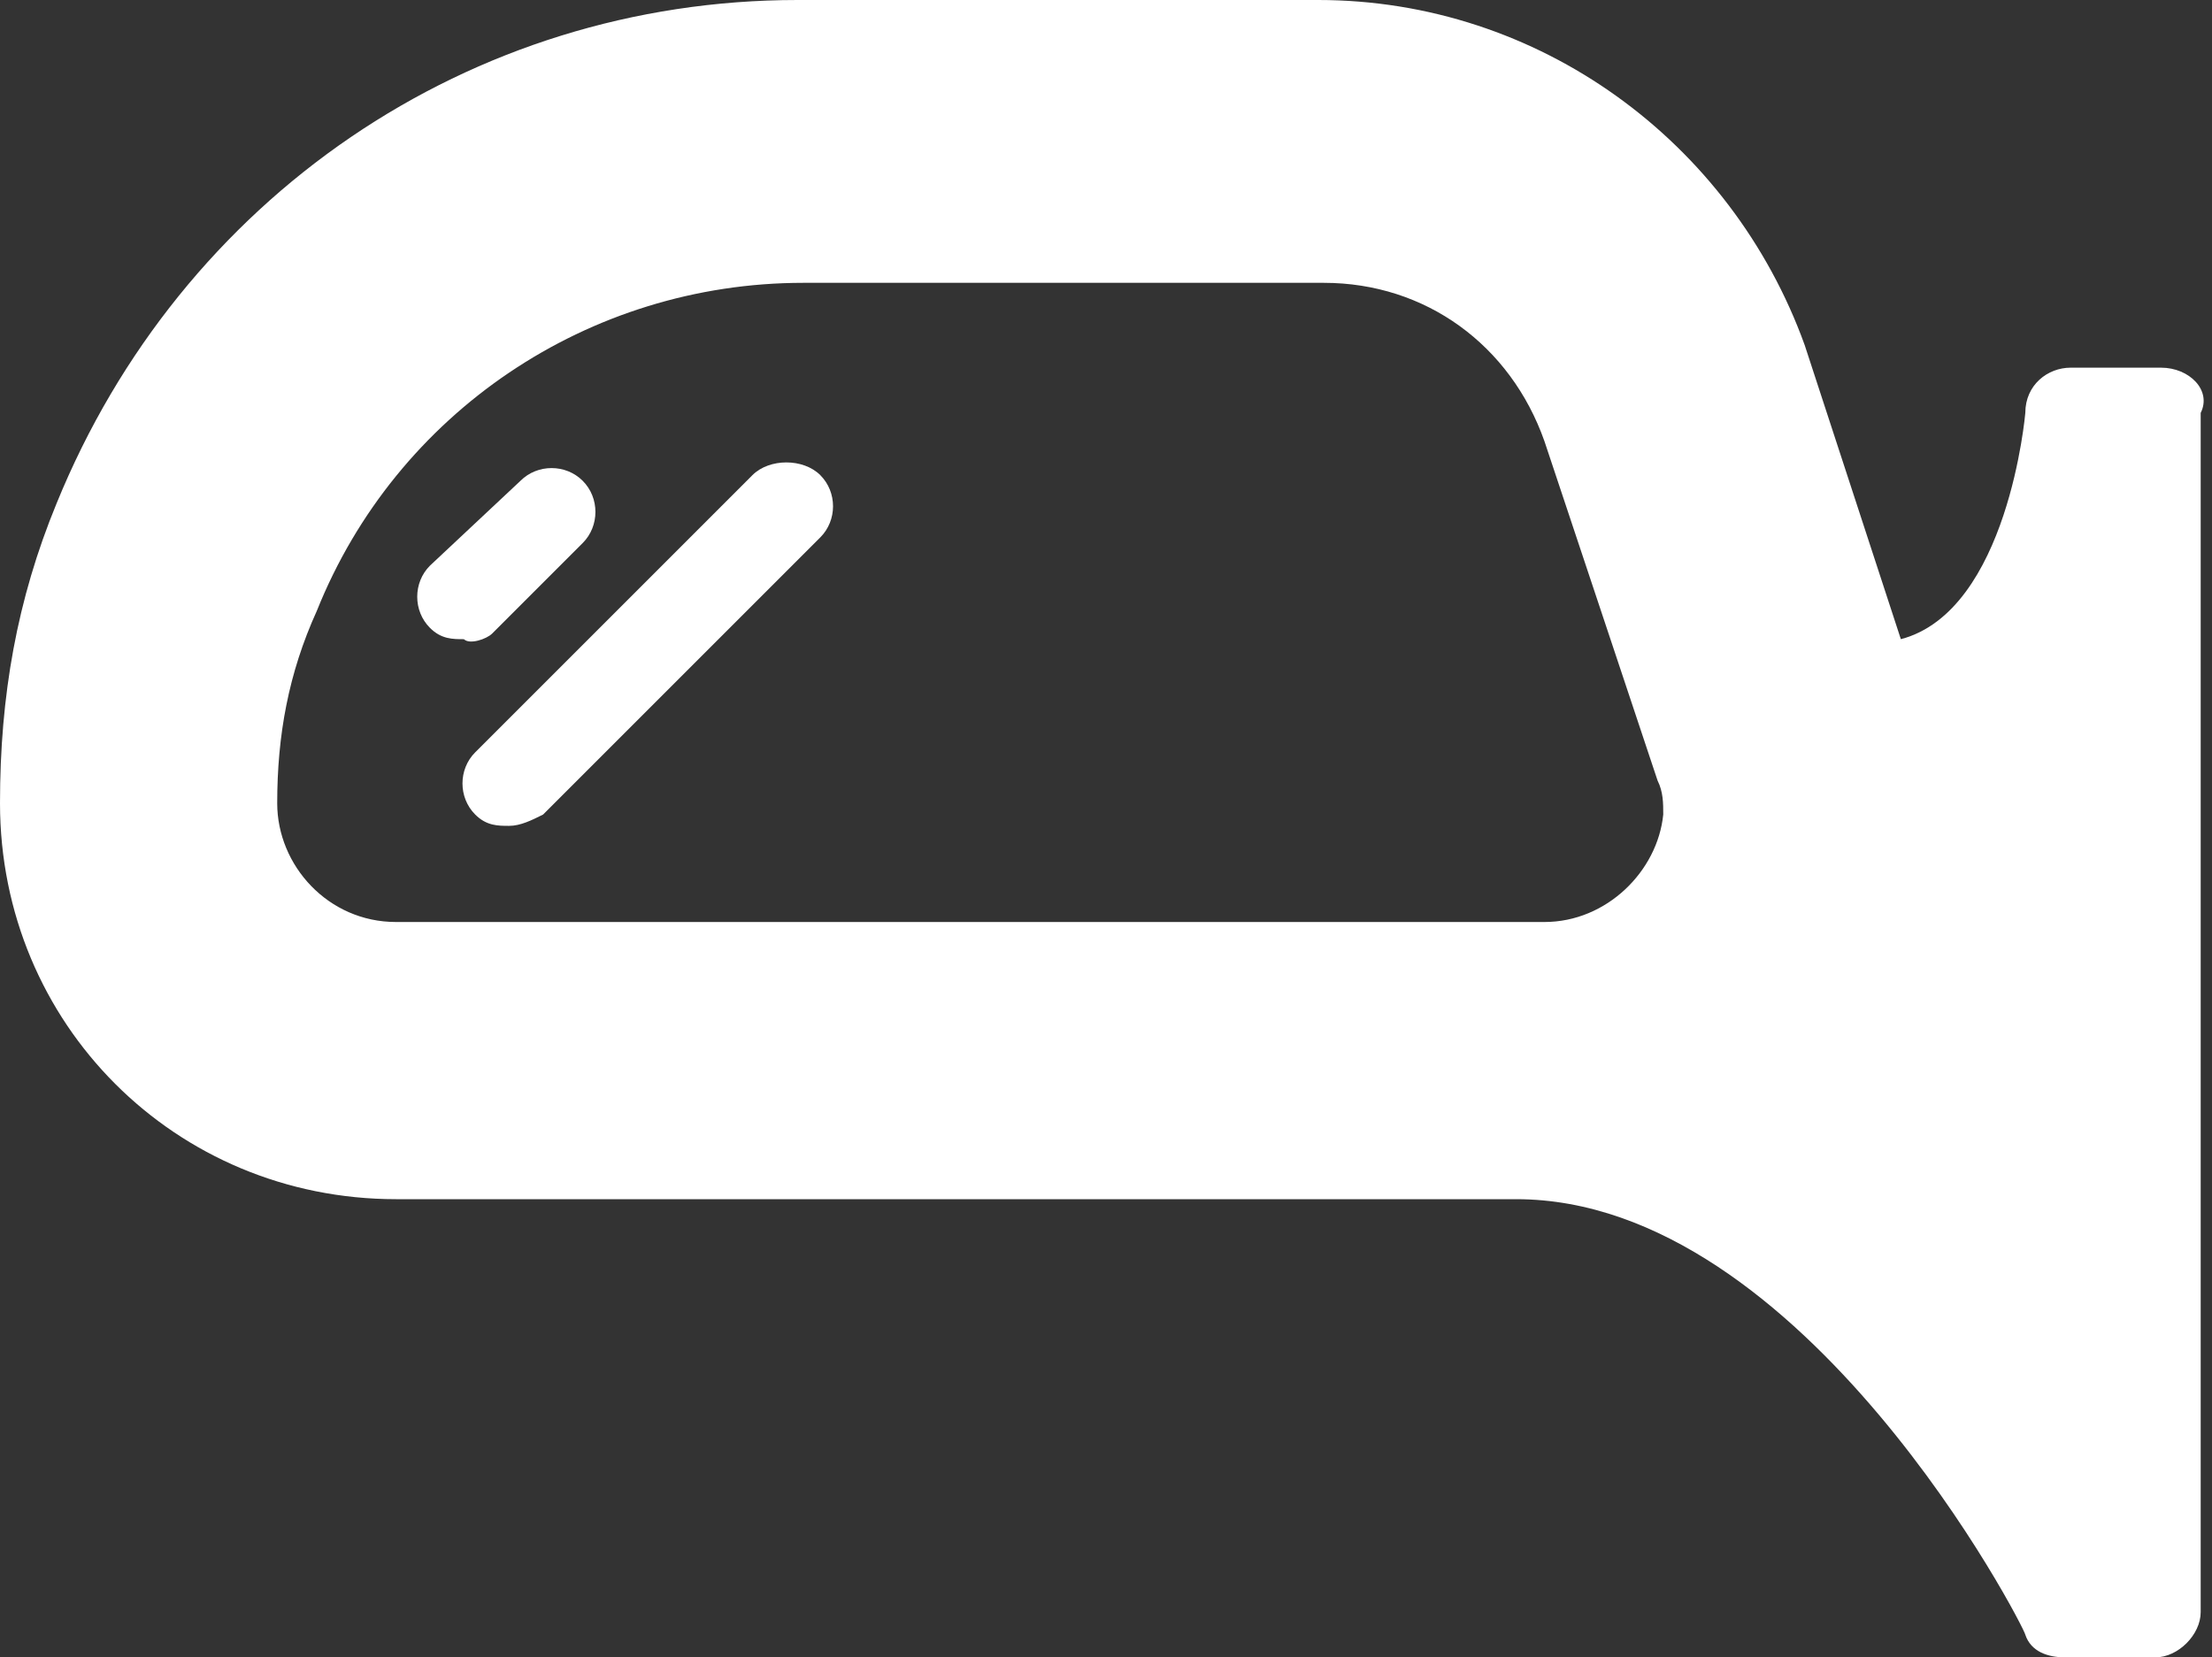 <?xml version="1.0" encoding="utf-8"?>
<!-- Generator: Adobe Illustrator 18.0.0, SVG Export Plug-In . SVG Version: 6.00 Build 0)  -->
<!DOCTYPE svg PUBLIC "-//W3C//DTD SVG 1.1//EN" "http://www.w3.org/Graphics/SVG/1.1/DTD/svg11.dtd">
<svg version="1.1" id="Layer_1" xmlns="http://www.w3.org/2000/svg" xmlns:xlink="http://www.w3.org/1999/xlink" x="0px" y="0px"
	 width="39.1px" height="29.3px" viewBox="0 0 39.1 29.3" enable-background="new 0 0 39.1 29.3" xml:space="preserve">
<rect x="0" y="0" width="39.1" height="29.3" fill="#333333" stroke="none"/>
<g>
	<g>
		<g>
			<path fill="#FFFFFF" d="M38.2,6.5h-1.6c-0.4,0-0.8,0.3-0.8,0.8c0,0-0.3,3.5-2.2,4l-1.7-5.2C30.6,2.5,27.2,0,23.3,0h-9.2
				C8.3,0,3.2,3.5,1,8.9c-0.7,1.7-1,3.4-1,5.3c0,3.9,3.1,7,7,7h19.8c5.1,0,9,7.6,9,7.7c0.1,0.3,0.4,0.4,0.7,0.4h1.6
				c0.4,0,0.8-0.4,0.8-0.8V7.3C39.1,6.9,38.7,6.5,38.2,6.5z M27.3,16.3H7c-1.2,0-2.1-1-2.1-2.1c0-1.2,0.2-2.3,0.7-3.4
				c1.4-3.5,4.8-5.8,8.6-5.8h9.2c1.8,0,3.3,1.1,3.9,2.8l2,6c0.1,0.2,0.1,0.4,0.1,0.6C29.3,15.4,28.4,16.3,27.3,16.3z"/>
			<path fill="#FFFFFF" d="M13.3,8.4l-4.9,4.9c-0.3,0.3-0.3,0.8,0,1.1c0.2,0.2,0.4,0.2,0.6,0.2c0.2,0,0.4-0.1,0.6-0.2l4.9-4.9
				c0.3-0.3,0.3-0.8,0-1.1S13.6,8.1,13.3,8.4z"/>
			<path fill="#FFFFFF" d="M8.7,11.2l1.6-1.6c0.3-0.3,0.3-0.8,0-1.1s-0.8-0.3-1.1,0L7.6,10c-0.3,0.3-0.3,0.8,0,1.1
				c0.2,0.2,0.4,0.2,0.6,0.2C8.3,11.4,8.6,11.3,8.7,11.2z"/>
		</g>
	</g>
</g>
</svg>
